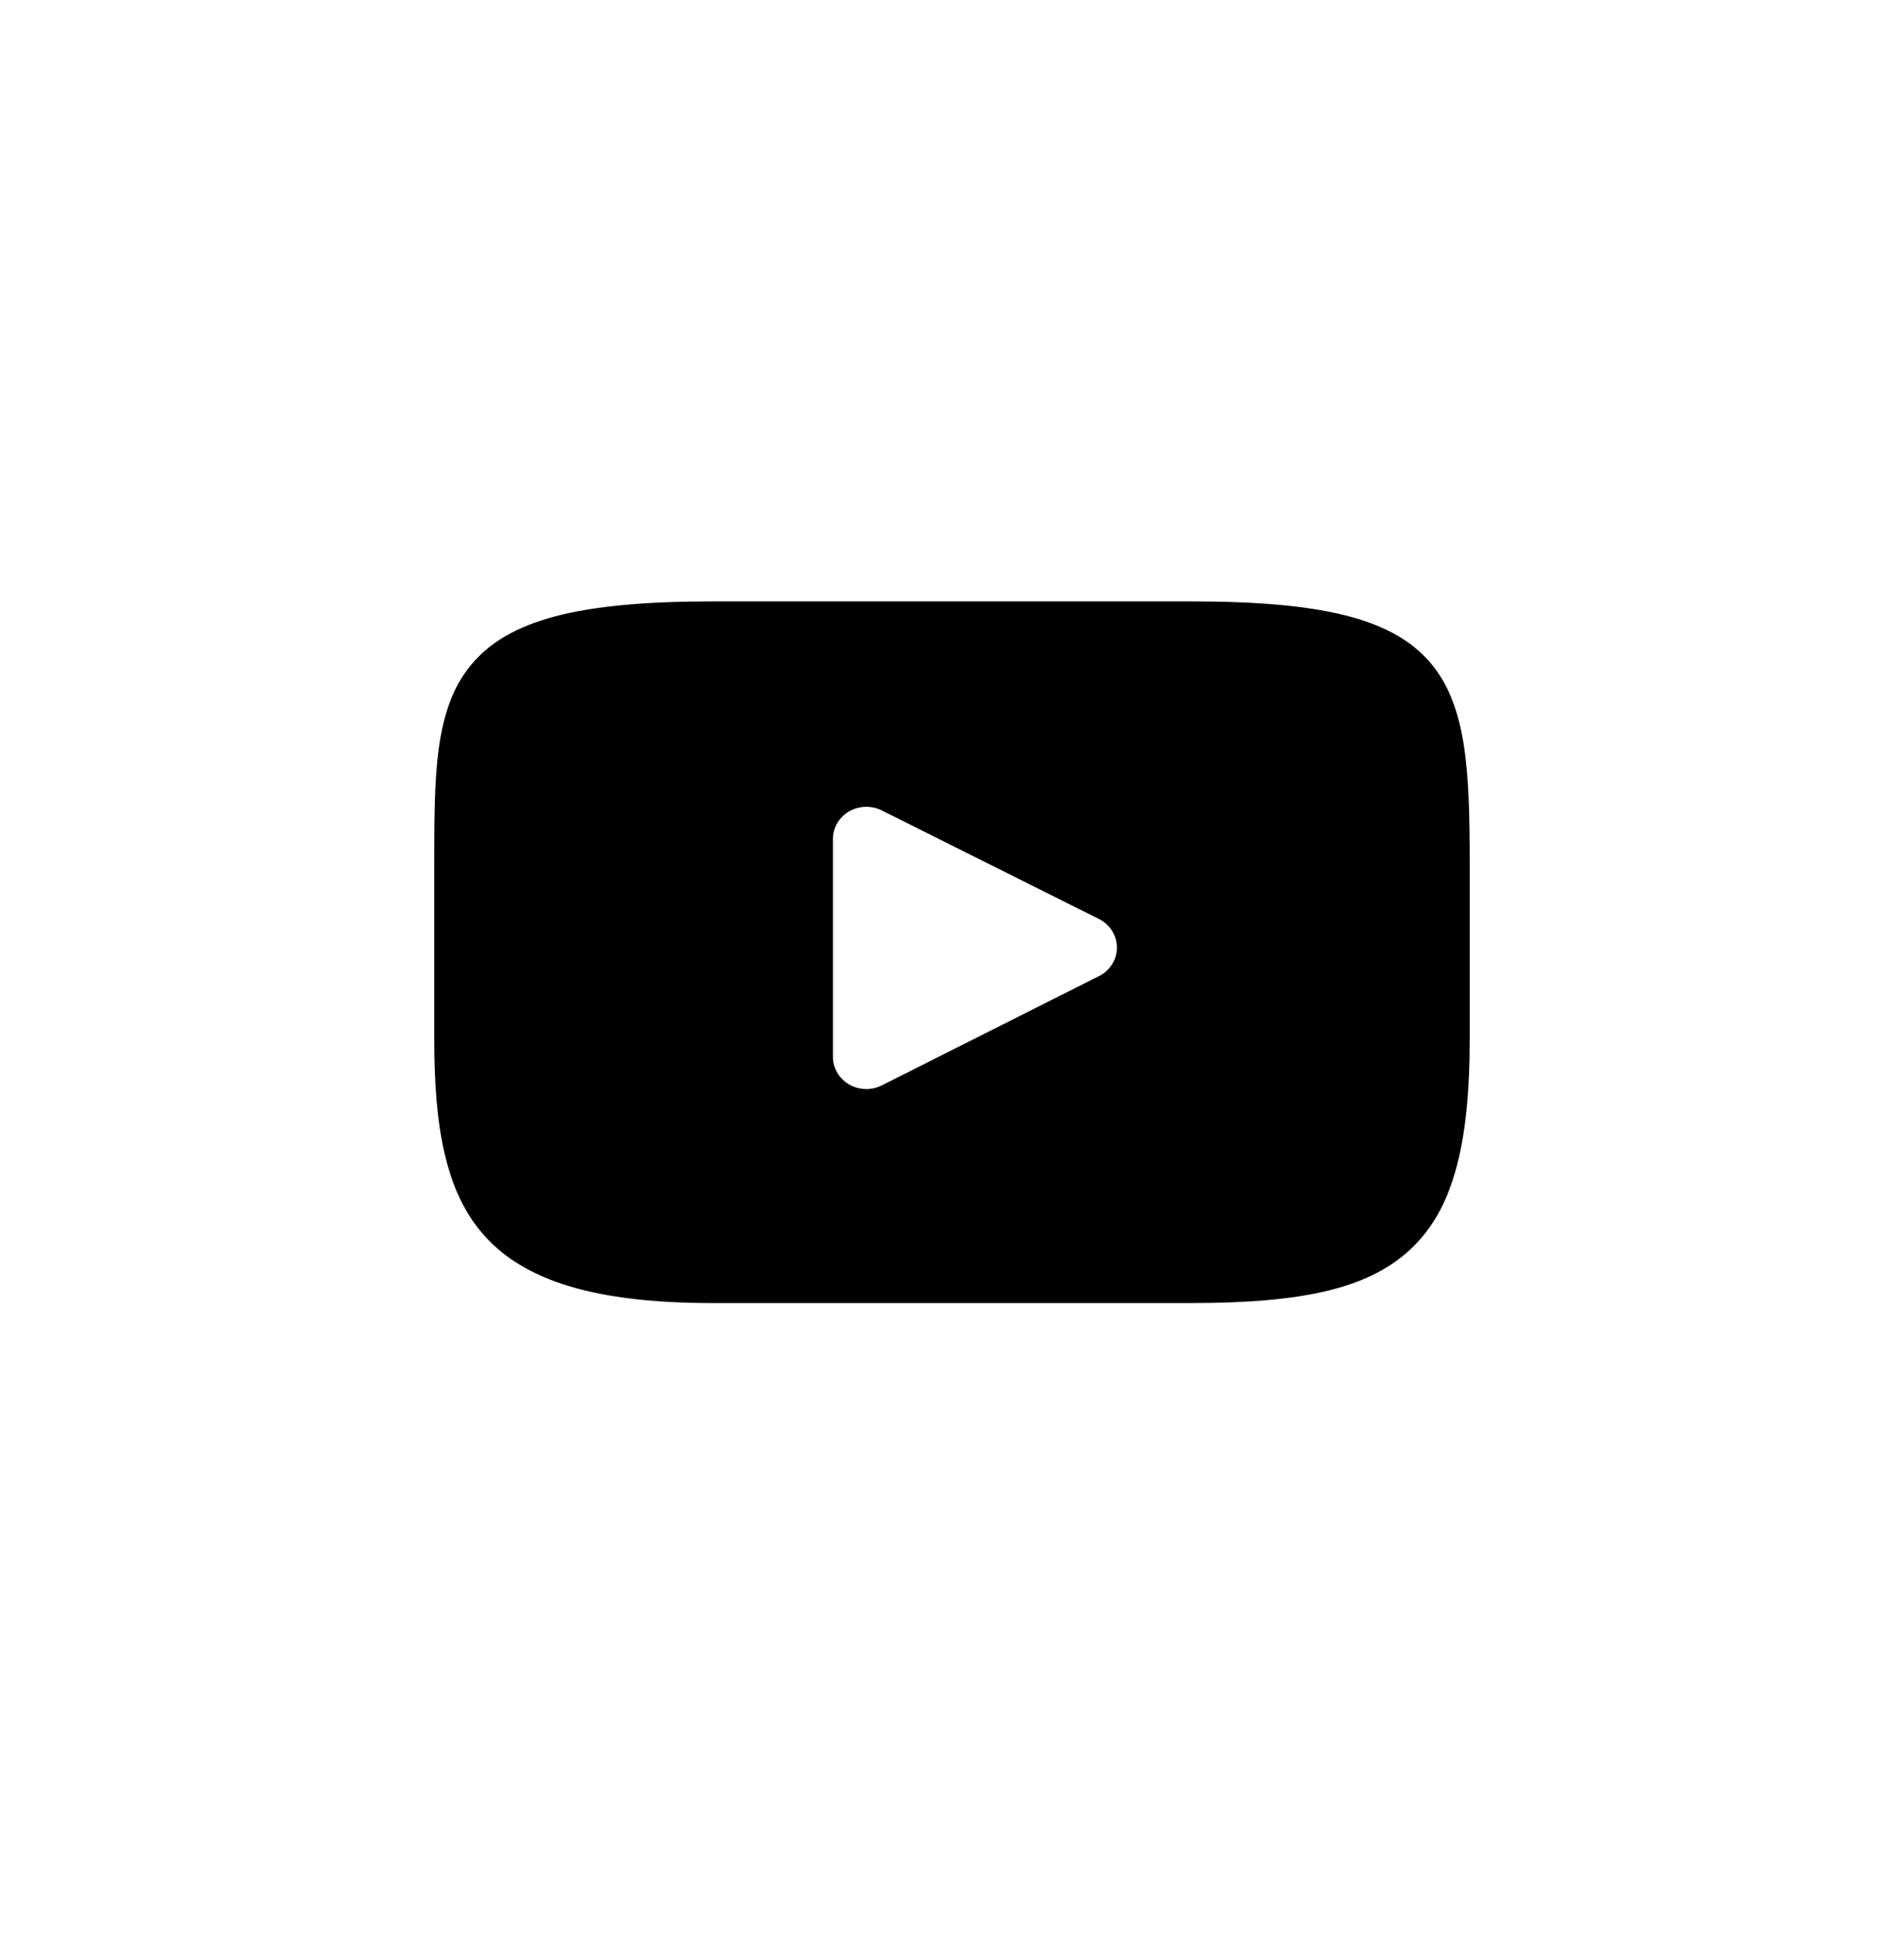<svg width="57" height="58" viewBox="0 0 57 58" fill="none" xmlns="http://www.w3.org/2000/svg">
<path d="M42.792 19.803C41.673 18.522 39.607 18 35.661 18H21.339C17.303 18 15.202 18.556 14.087 19.919C13 21.248 13 23.207 13 25.917V31.083C13 36.334 14.29 39 21.339 39H35.661C39.083 39 40.979 38.539 42.206 37.409C43.463 36.25 44 34.358 44 31.083V25.917C44 23.059 43.916 21.089 42.792 19.803ZM32.902 29.213L26.398 32.485C26.253 32.558 26.094 32.595 25.935 32.595C25.755 32.595 25.576 32.548 25.417 32.455C25.118 32.281 24.935 31.969 24.935 31.632V25.109C24.935 24.773 25.117 24.461 25.416 24.287C25.715 24.112 26.086 24.1 26.396 24.255L32.9 27.506C33.231 27.671 33.438 28 33.439 28.359C33.44 28.718 33.233 29.047 32.902 29.213Z" fill="black"/>
</svg>
